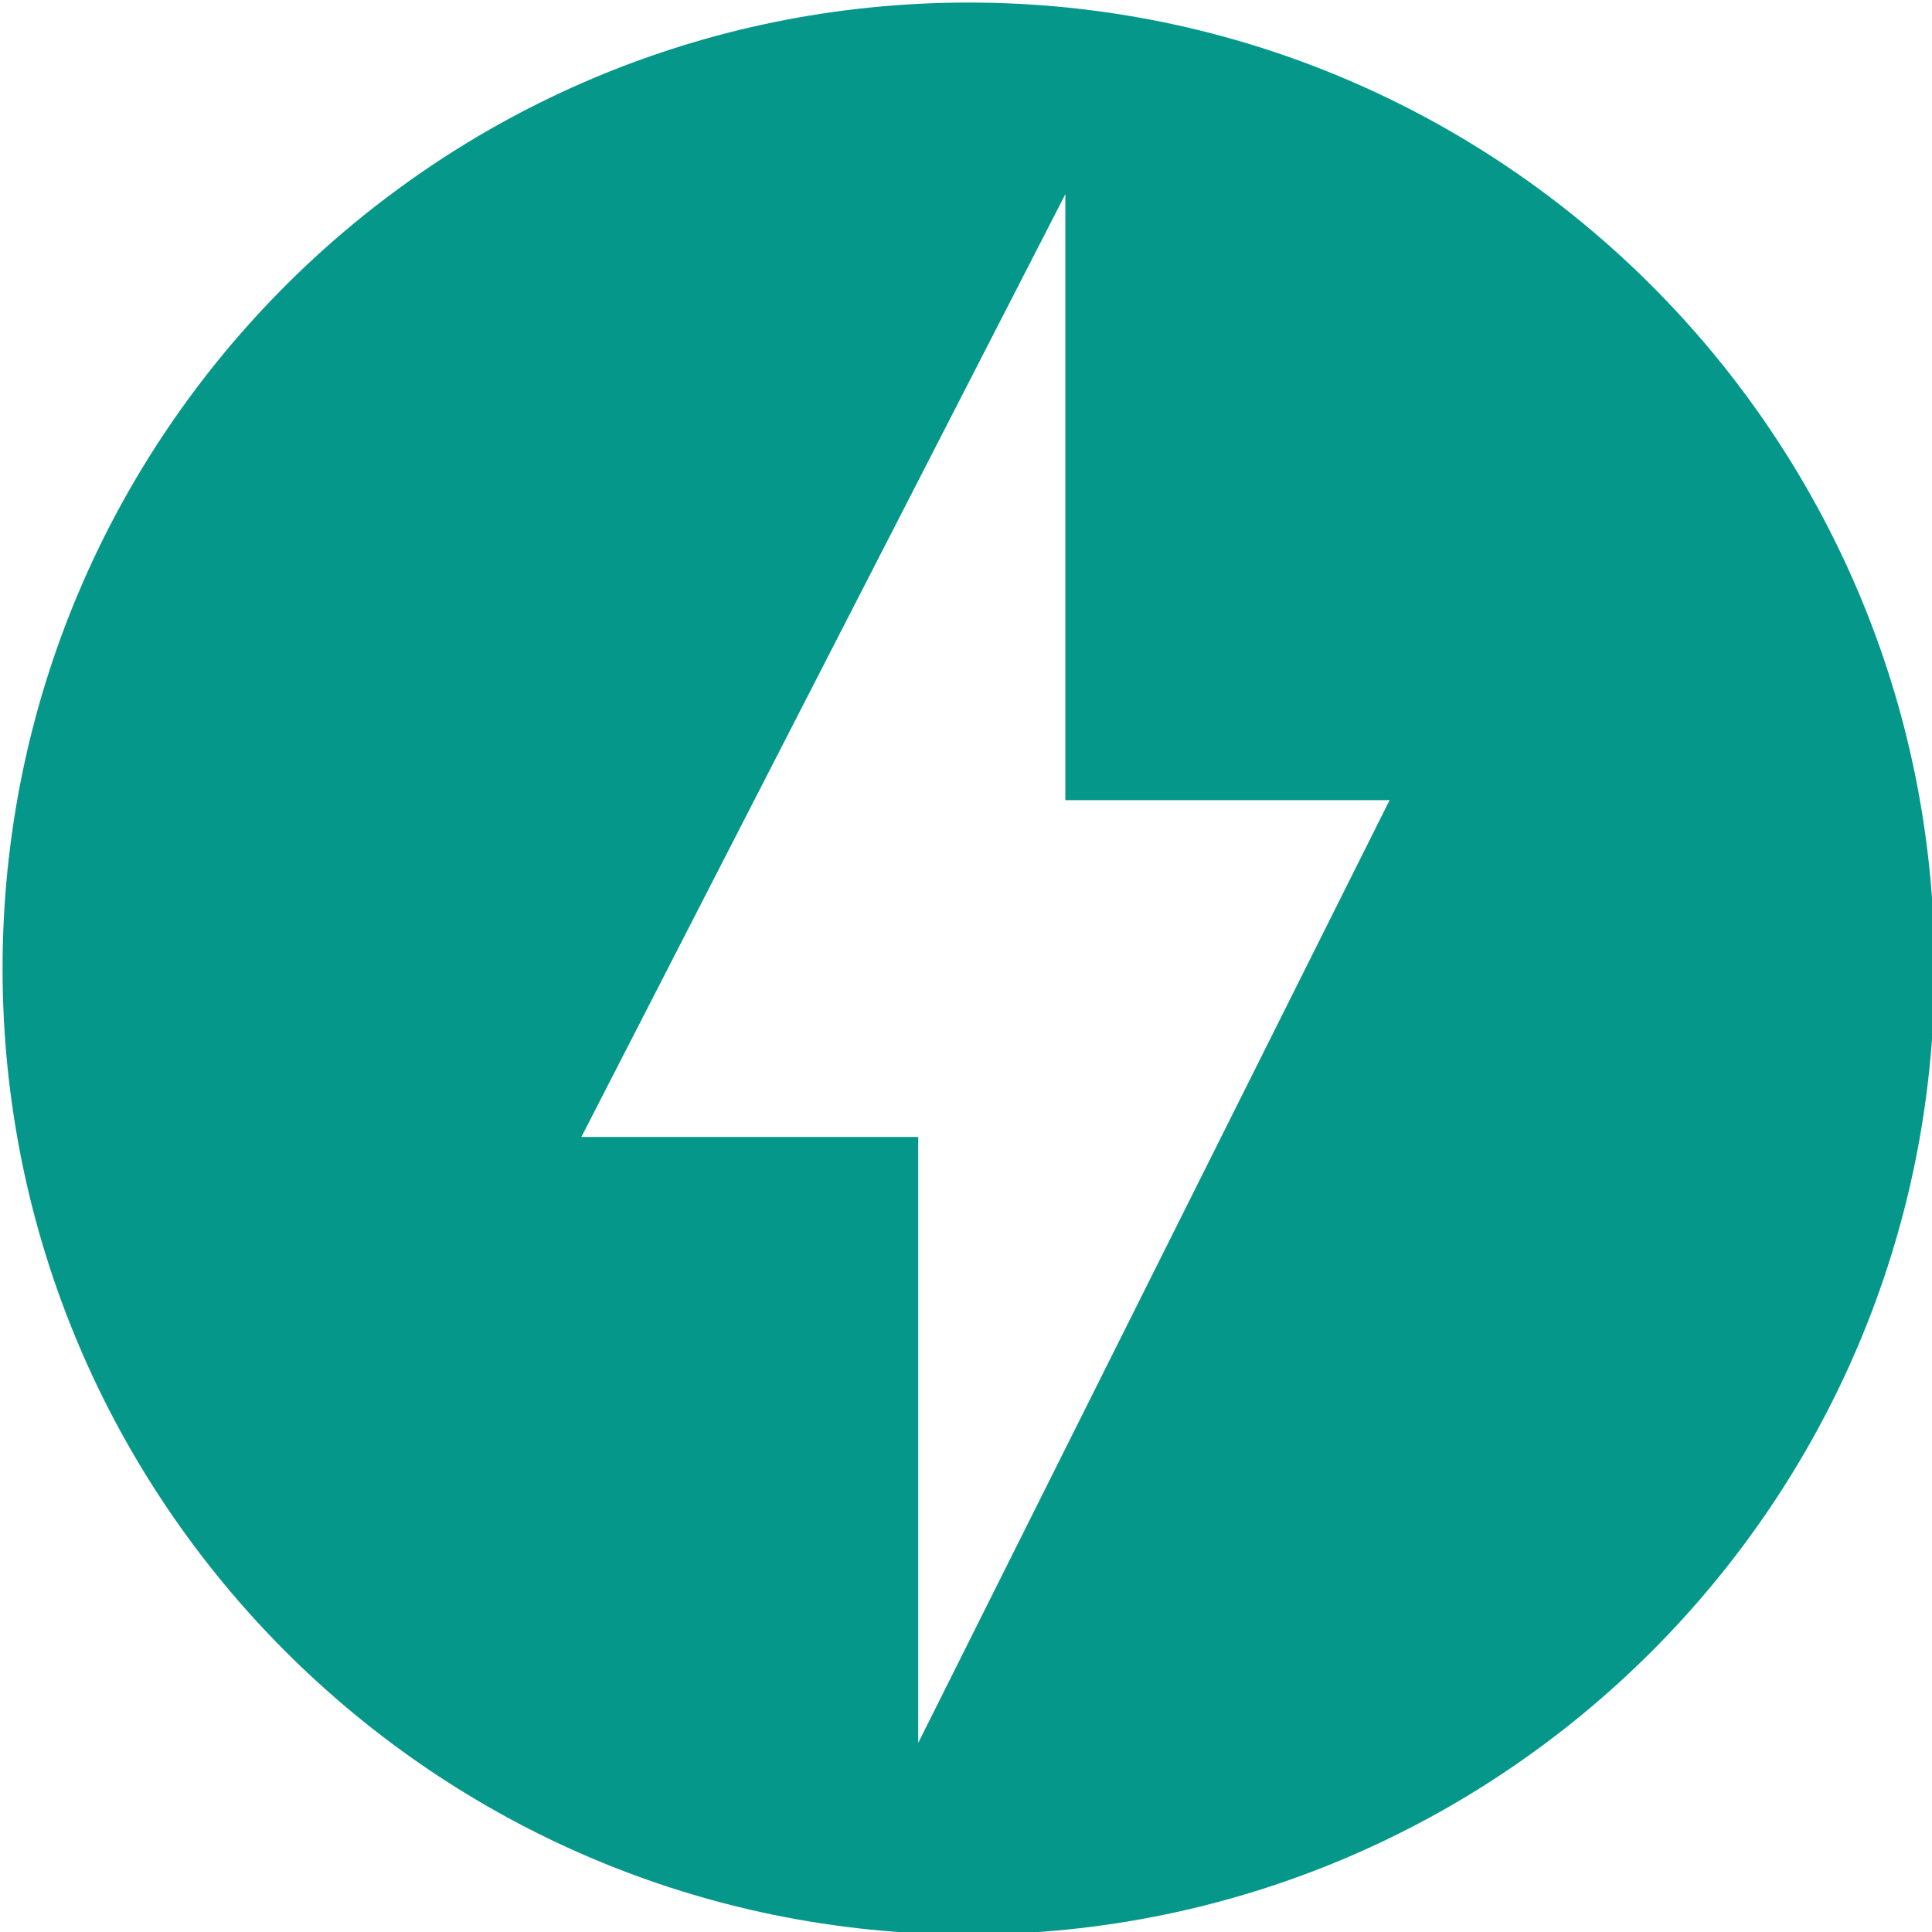 <?xml version="1.0" encoding="utf-8"?>
<!DOCTYPE svg PUBLIC "-//W3C//DTD SVG 1.1//EN" "http://www.w3.org/Graphics/SVG/1.1/DTD/svg11.dtd">
<svg version="1.1" id="FastAPI" xmlns="http://www.w3.org/2000/svg" xmlns:xlink="http://www.w3.org/1999/xlink" x="0px" y="0px"
	 width="512px" height="512px" viewBox="0 0 512 512" enable-background="new 0 0 512 512" xml:space="preserve">
<path id="path" opacity="0.98" fill="#009688" enable-background="new    " d="M256.675,0.677
	c-141.338,0-255.998,114.661-255.998,256c0,141.335,114.66,255.997,255.998,255.997s256.002-114.661,256.002-255.997
	C512.677,115.338,398.013,0.677,256.675,0.677z M243.336,461.89V301.308h-89.266L282.326,51.466v160.579h85.932L243.336,461.89z"/>
</svg>
